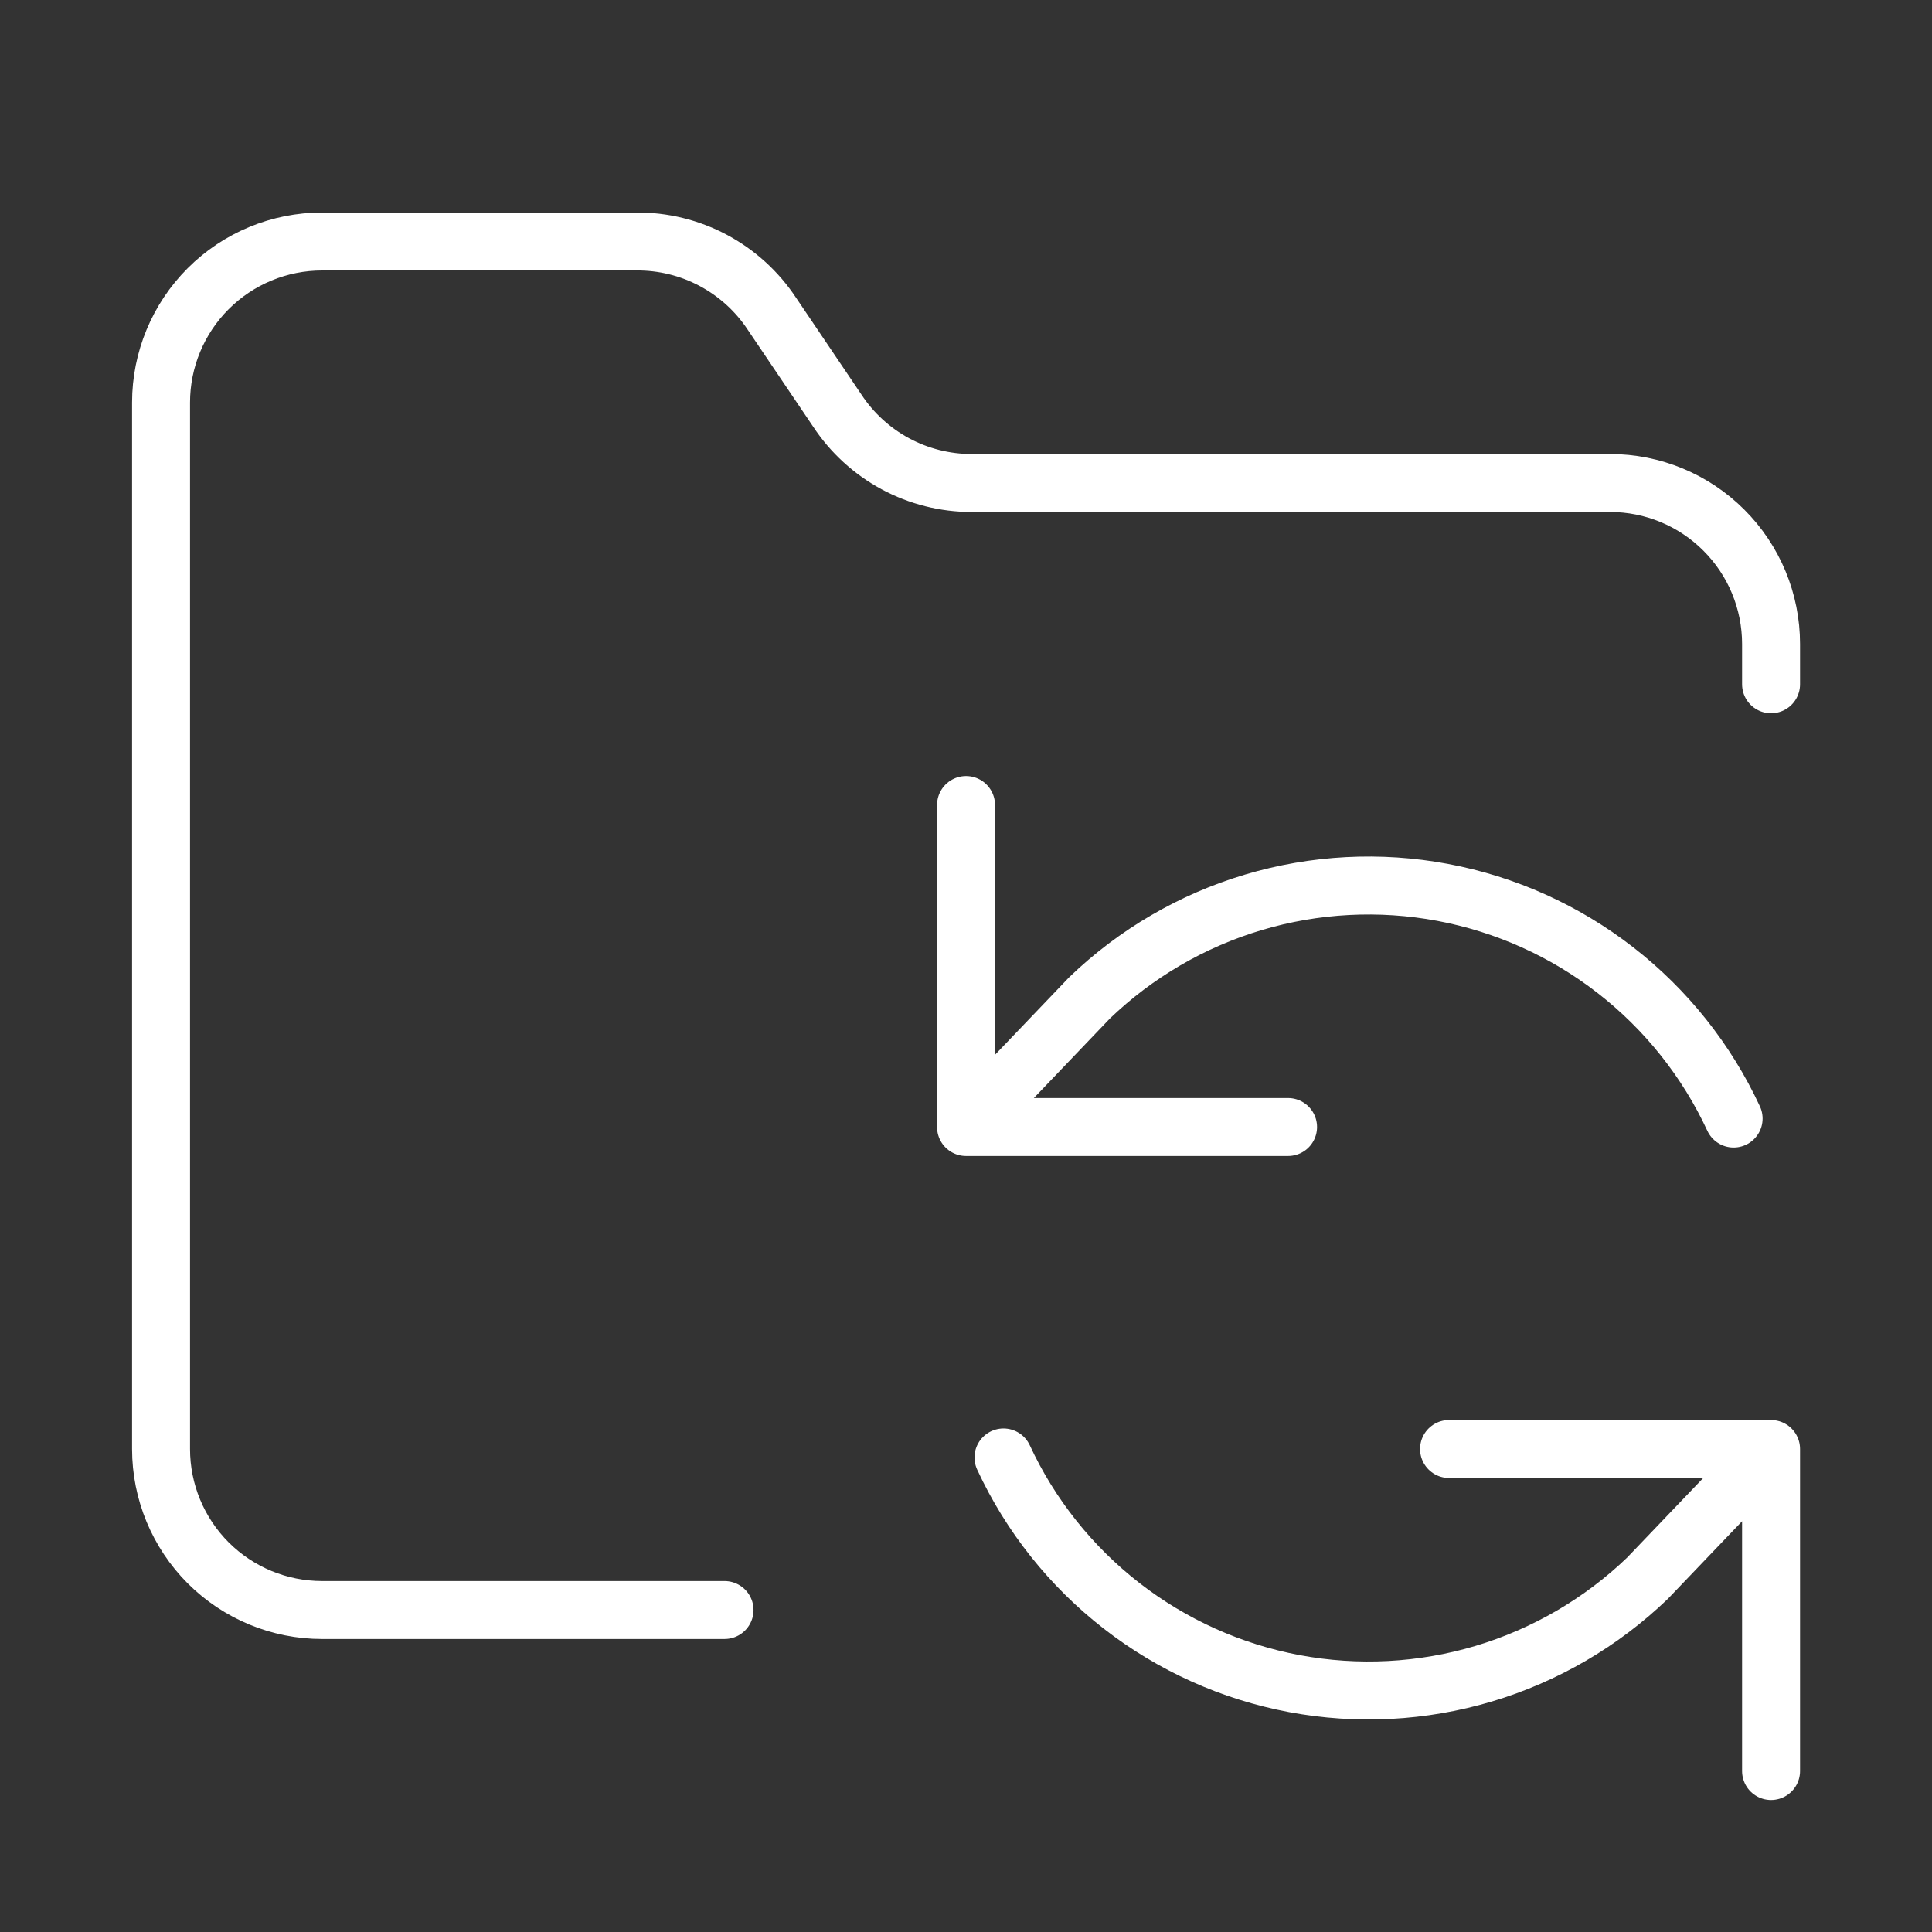 <svg width="50" height="50" viewBox="0 0 50 50" fill="none" xmlns="http://www.w3.org/2000/svg">
<rect x="0" y="0" width="50" height="50" fill="#333333" stroke="none"/>
<path d="M18.751 41.667H8.335C7.23 41.667 6.17 41.228 5.388 40.447C4.607 39.665 4.168 38.605 4.168 37.5V10.417C4.168 9.312 4.607 8.252 5.388 7.471C6.17 6.689 7.23 6.25 8.335 6.25H16.46C17.157 6.243 17.844 6.411 18.459 6.739C19.074 7.067 19.597 7.543 19.98 8.125L21.668 10.625C22.047 11.201 22.564 11.674 23.171 12.002C23.778 12.329 24.457 12.5 25.147 12.5H41.668C42.773 12.5 43.833 12.939 44.614 13.721C45.396 14.502 45.835 15.562 45.835 16.667V17.709M25.001 20.834V29.167M25.001 29.167H33.335M25.001 29.167L28.199 25.823C29.395 24.674 30.848 23.827 32.438 23.352C34.027 22.878 35.707 22.79 37.337 23.095C38.967 23.401 40.501 24.091 41.81 25.11C43.12 26.128 44.168 27.444 44.866 28.948M45.835 45.834V37.5M45.835 37.5H37.501M45.835 37.5L42.637 40.844C41.441 41.993 39.988 42.84 38.398 43.315C36.809 43.789 35.129 43.877 33.499 43.572C31.869 43.266 30.335 42.576 29.025 41.557C27.716 40.539 26.668 39.224 25.97 37.719" stroke="white" stroke-width="1.5" stroke-linecap="round" stroke-linejoin="round"/>
</svg>
